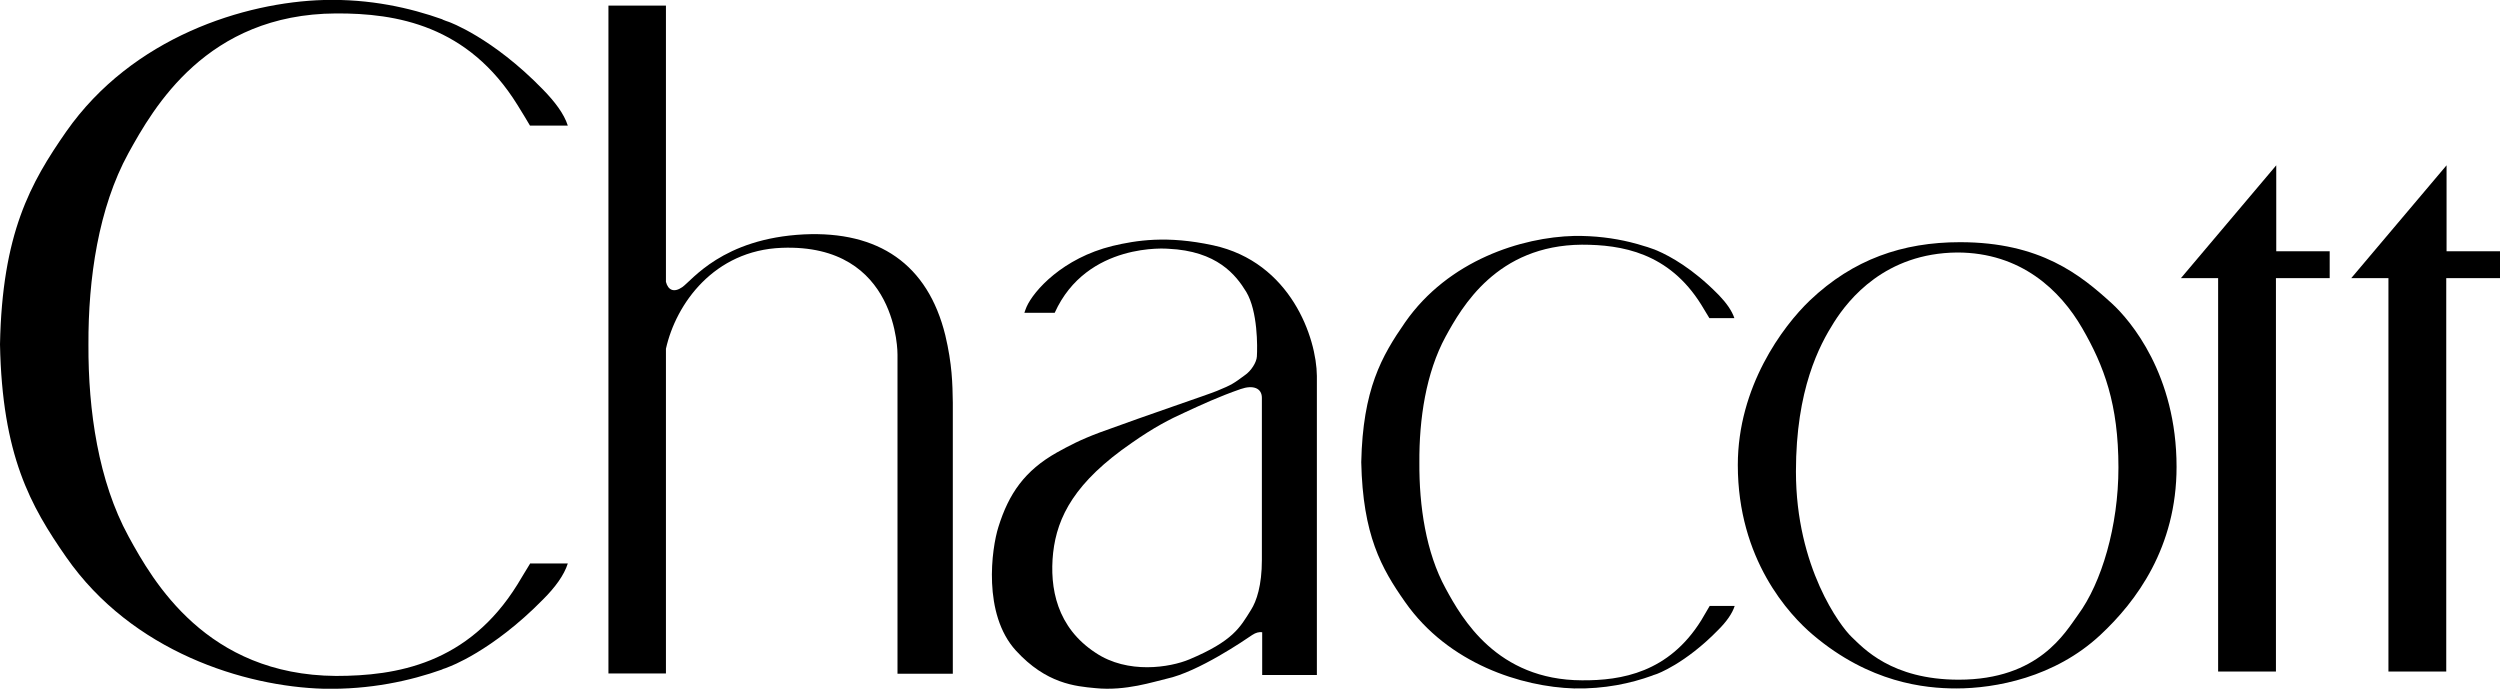 <?xml version="1.0" encoding="UTF-8"?> <svg xmlns="http://www.w3.org/2000/svg" xmlns:xlink="http://www.w3.org/1999/xlink" version="1.1" id="レイヤー_1" x="0px" y="0px" viewBox="0 0 800 220.4" style="enable-background:new 0 0 800 220.4;" xml:space="preserve"> <g> <g> <path d="M675.8,97.1c6,5.5,20.7,22.8,20.7,52.3c0,25.7-12.8,43-24.4,53.8c-14.6,13.6-33.6,17.1-46.1,17.1 c-10.1,0-27.7-1.8-45.8-17.1c-7.7-6.5-24.1-24.2-24.1-54.4c0-25,14.3-44.3,23.1-52.7c13.8-13.1,29.6-18.6,48-18.6 C653,77.5,665.8,88,675.8,97.1z M586.9,103.1c-4.7,7.4-12.2,21.5-12.2,47.8c0,30.7,14.3,49.6,17.8,52.9 c3.7,3.5,12.7,13.7,34.3,13.7c25.7,0,34.1-15.2,38.2-20.8c7.5-10.2,12.9-28.3,12.9-47.1c0-20.3-4.6-32.5-11.6-44.6 c-7-12.1-19.6-24.2-40-24.2C603.3,81,591.6,95.7,586.9,103.1z"></path> <path d="M302.5,107.3c-5.6-22.8-21.4-33.4-45.2-32.3c-26.2,1.3-35.9,14.8-39,16.9c-2.6,1.8-4.5,1-5.2-1.7c0-18.9,0-74.5,0-88.4 h-18.4c0,28.3,0,99.4,0,148.6c0,2.3,0,4.5,0,6.7v43.8v14.5v0.1h18.4v-14.7v-52.2c0-11.6,0-24.2,0-37c3.2-14.4,15.4-31.5,37.1-32.3 c37.5-1.4,37,34.2,37,34.2s0,42.6,0,68.4c0,10.2,0,17.7,0,18.9v8v6.8h16.7c0.3,0,0.6,0,1,0v0v-6.8v-8c0,0,0-8.1,0-18.9 c0-20.2,0-49.8,0-53.1C304.8,122.8,304.7,116.6,302.5,107.3z"></path> <path d="M388.2,78.5c-14.8-3.2-24.6-1.6-32.2,0.2c-15.9,3.9-25.2,14.3-27.5,19.5c-0.3,0.7-0.5,1.3-0.7,1.9h9.7 c10.3-22.8,36.3-20.5,36.3-20.5l0,0c15.7,0.7,21.7,8.4,25,13.8c3.7,6.2,3.6,17.6,3.4,20.7c-0.1,1.8-1.8,4.6-3.9,6 c-3.4,2.5-4,3-8.9,5c-2.9,1.2-21.4,7.4-37.5,13.3c-6.4,2.4-9.9,4.3-13.7,6.4c-10.3,5.8-15.4,13.2-18.7,23.8 c-2.2,6.9-5.1,27.9,5.6,39.6c9.7,10.6,19,11.4,25.4,12c9.7,1,18.8-2.1,22.8-3c10.2-2.2,25.2-12.5,27.4-14c1.2-0.8,2.2-1,3.2-0.9 V216h17.5v-6.3v-7.2v-28.8v-7c0-22.2,0-46.4,0-46.4C421.3,108.2,413.1,83.9,388.2,78.5z M403.8,179.2c0,8.1-1.7,13.2-3.5,16 c-3.5,5.6-5.7,9.9-19.7,15.8c-6.2,2.6-19.7,4.8-30-2.1c-12.4-8.1-14.8-20.7-13.6-32c1.3-11.6,7-22.7,25.2-35.2 c7-4.9,12-7.5,17.1-9.8c5-2.3,10.5-4.9,17.7-7.4c4-1.4,6.8-0.3,6.8,2.8c0,0,0,23.7,0,39.4V179.2z"></path> <path d="M736.3,80.4c-2.1,0,0.2,0-2.1,0h-5.8v-8.8c0-2.6,0-5,0-7.3c0-3,0-5.6,0-7.8c0-1.4,0-2.6,0-3.6l-30.5,36.1h2.8h9.1v3.5 c0,0.9,0,4.6,0,10.4c0,27.1,0,97.9,0,112h18.5c0-16.5,0-77.3,0-112c0-3.2,0-6.3,0-9v-4.9h4.7c1.1,0-0.3,0,3.2,0c1.3,0,2.4,0,2.8,0 c0.7,0,1.3,0,1.9,0h4.6v-8.6H736.3z"></path> <path d="M790.8,80.4c-2.1,0,0.2,0-2.1,0h-5.8v-8.8c0-2.6,0-5,0-7.3c0-3,0-5.6,0-7.8c0-1.4,0-2.6,0-3.6l-30.5,36.1h2.8h9.1v3.5 c0,0.9,0,4.6,0,10.4c0,27.1,0,97.9,0,112h18.5c0-16.5,0-77.3,0-112c0-3.2,0-6.3,0-9v-4.9h4.7c1.1,0-0.3,0,3.2,0c1.3,0,2.4,0,2.8,0 c0.7,0,1.3,0,1.9,0h4.6v-8.6H790.8z"></path> <path d="M169.6,180.4c-1.2,1.9-2.4,4-4,6.6c-15.8,25.5-38.8,29.3-58.1,29.3C66.1,216,49,186.1,41.1,171.6 c-9.6-17.6-12.9-40.2-12.8-61.3c-0.1-21.1,3.2-43.8,12.8-61.3c8-14.5,25-44.5,66.4-44.7c19.4-0.1,42.3,3.8,58.1,29.3 c1.6,2.6,2.9,4.7,4,6.6h12.1c-1.2-3.8-4.2-7.7-7.9-11.5l0,0C157.5,11.9,143.6,7,143.6,7c-0.6-0.2-1.2-0.4-1.9-0.7 c-0.1-0.1-0.2-0.1-0.2-0.1l0.1,0c-10.4-3.7-23.2-6.6-38-6.2C78.4,0.7,42.4,11.8,21.2,42.1C9.7,58.6,0.7,74.7,0,110.2 c0.7,35.5,9.7,51.6,21.2,68.1c21.1,30.3,57.1,41.4,82.4,42.1c14.8,0.3,27.6-2.5,38-6.2l-0.1,0c0,0,0.1,0,0.2-0.1 c0.6-0.2,1.3-0.4,1.9-0.7c0,0,13.8-4.9,30.2-21.6l0,0c3.8-3.8,6.7-7.7,7.9-11.5H169.6z"></path> <path d="M544.4,198.5c-10.4,16.7-25.5,19.3-38.2,19.2c-27.2-0.1-38.4-19.8-43.6-29.4c-6.3-11.5-8.5-26.4-8.4-40.3 c-0.1-13.9,2.1-28.7,8.4-40.3c5.2-9.5,16.4-29.2,43.6-29.4c12.7,0,27.8,2.5,38.2,19.2c1,1.7,1.9,3.1,2.6,4.3h8 c-0.8-2.4-2.6-4.9-4.9-7.3h0c-0.1-0.1-0.1-0.1-0.2-0.2c-0.1-0.1-0.2-0.2-0.3-0.3c-7.9-8-15.1-12-19.3-13.8 c-0.1-0.1-0.2-0.1-0.3-0.1c-0.1-0.1-0.3-0.1-0.4-0.2c-2.1-0.8-3.3-1.1-3.3-1.1l0,0c-1.5-0.5-3-0.9-4.6-1.3c-5.3-1.3-11.4-2.1-18-2 c-16.6,0.4-40.2,7.7-54.1,27.7c-7.5,10.8-13.5,21.4-14,44.7c0.5,23.3,6.4,33.9,14,44.7c13.9,19.9,37.5,27.2,54.1,27.7 c9.7,0.2,18.1-1.6,25-4.1l0,0c0,0,0.1,0,0.2-0.1c0.4-0.1,0.8-0.3,1.2-0.4c0,0,9.1-3.2,19.8-14.2l0,0c2.5-2.5,4.4-5.1,5.2-7.6h-8 C546.3,195.3,545.4,196.8,544.4,198.5z"></path> </g> </g> </svg> 